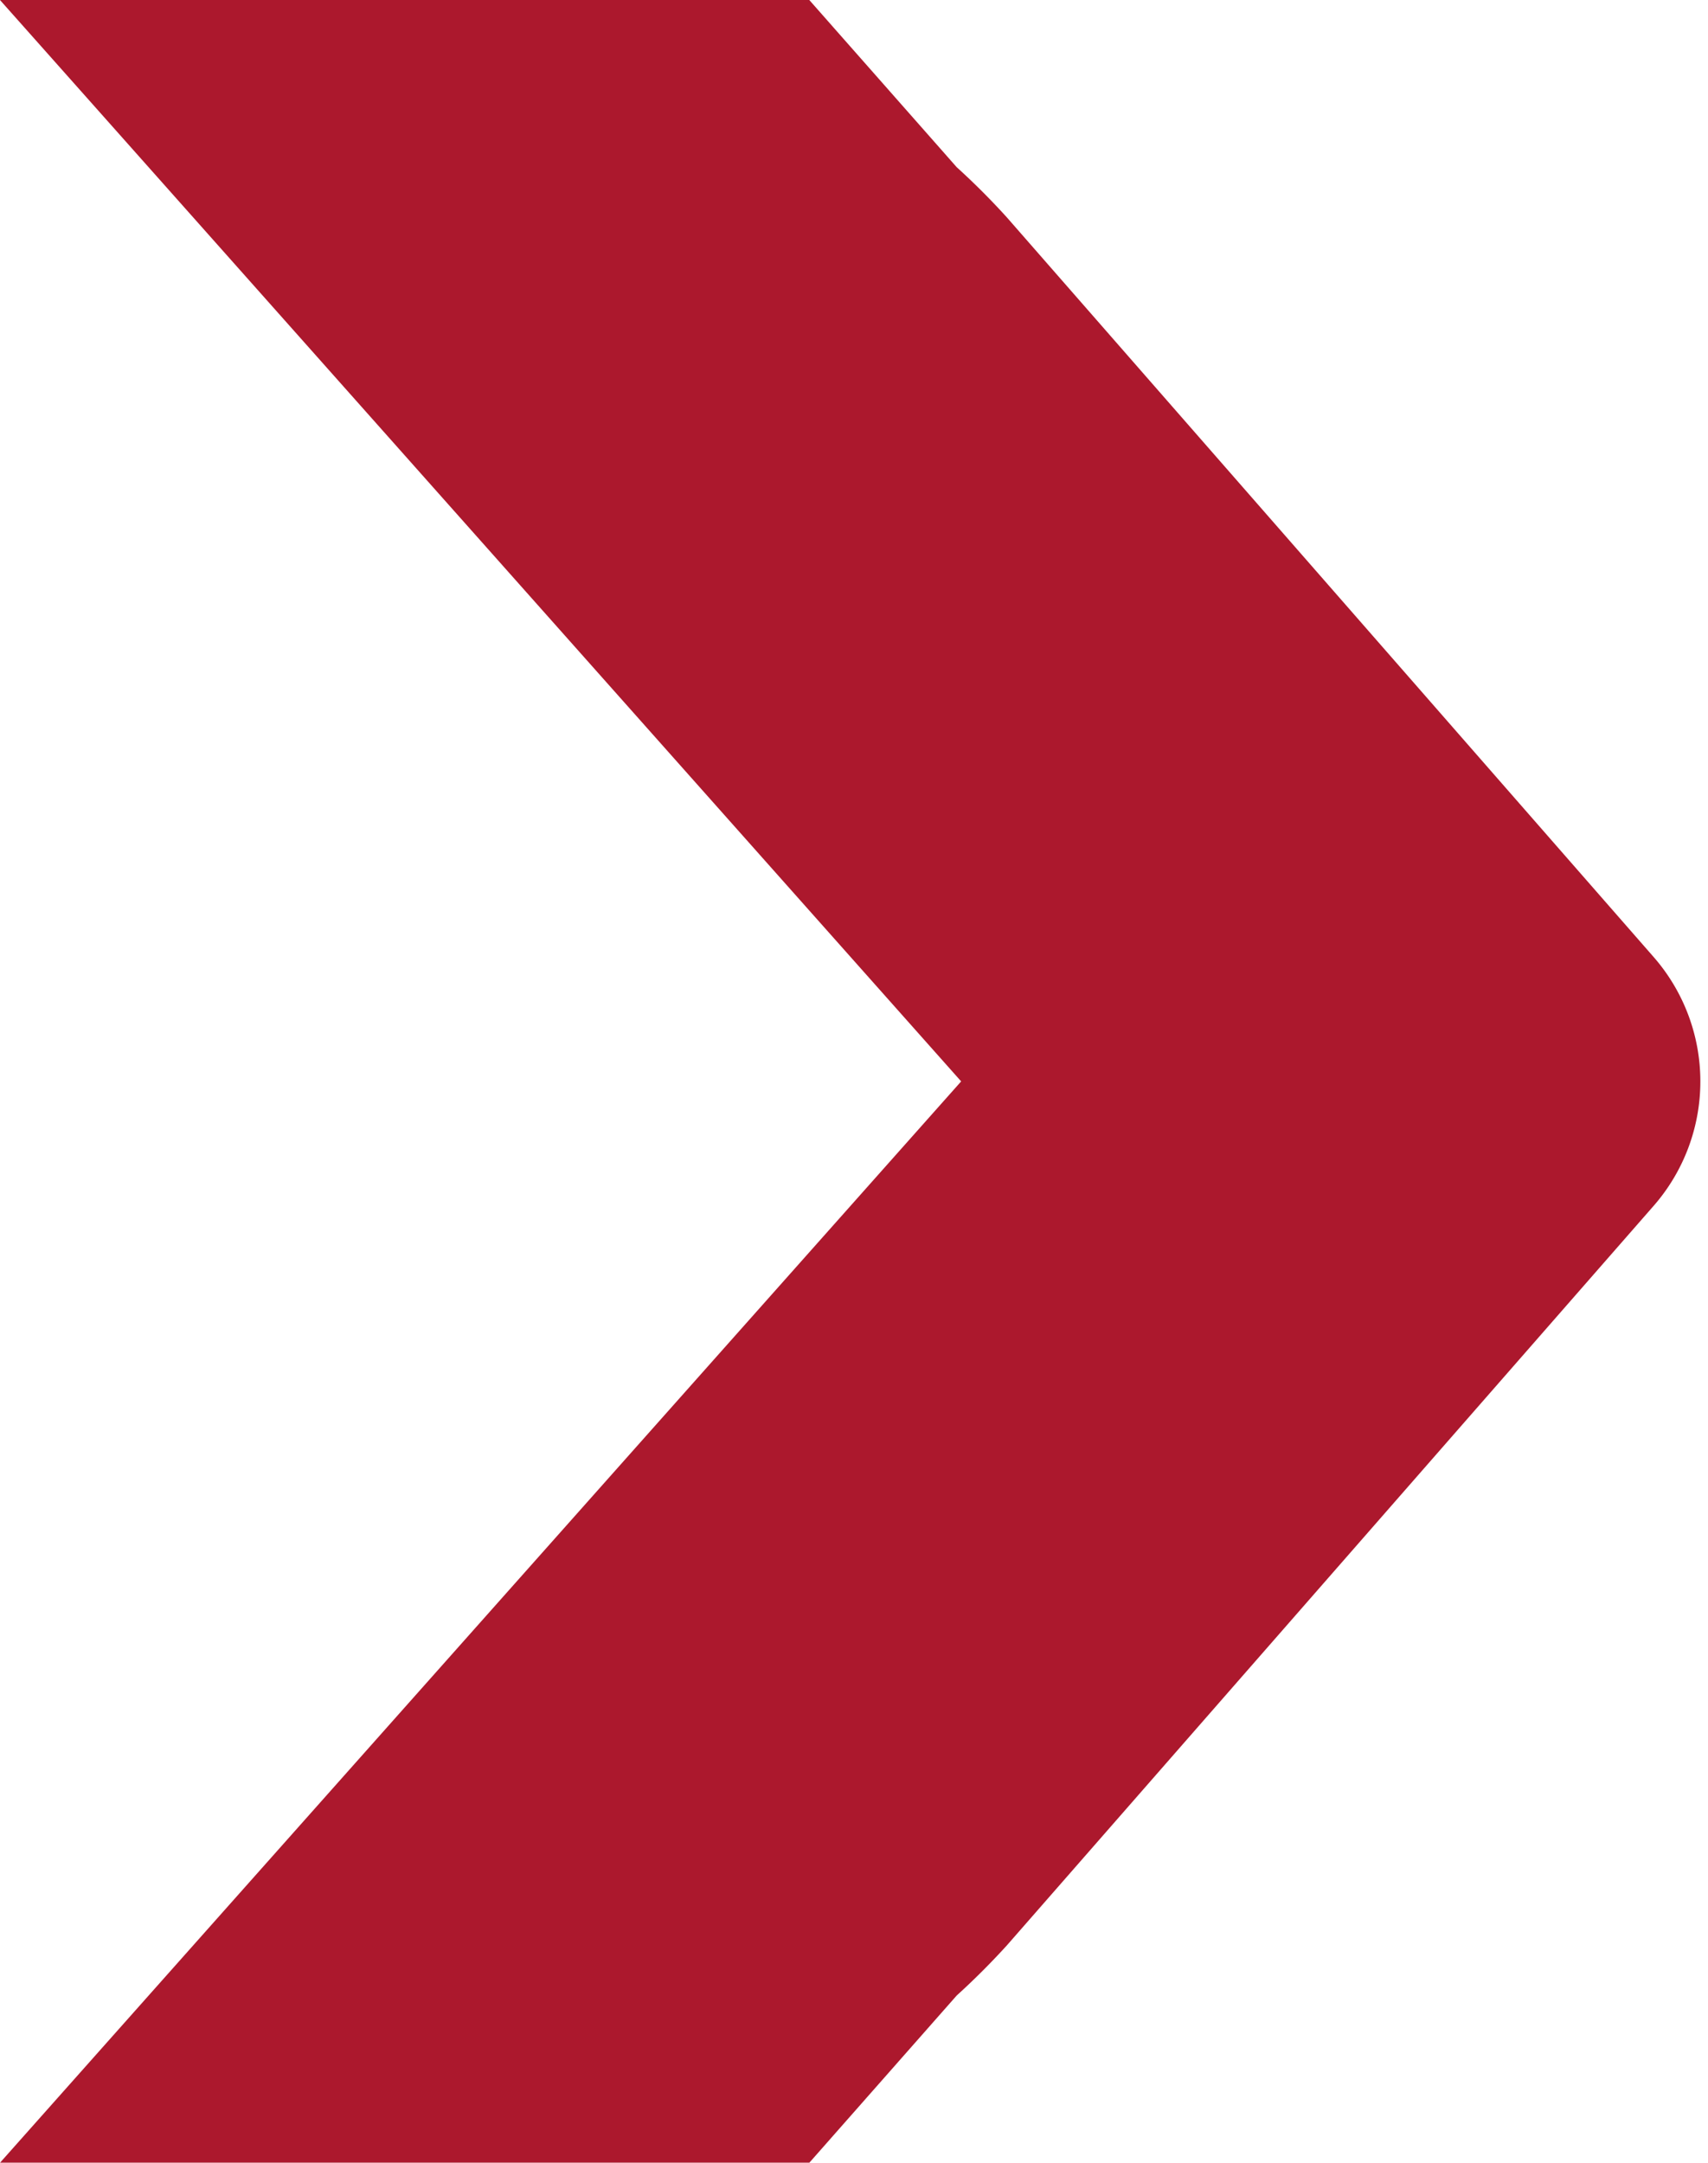 <svg xmlns="http://www.w3.org/2000/svg" width="22.586" height="28.599" viewBox="0 0 22.586 28.599">
  <g id="Group_80" data-name="Group 80" transform="translate(1.113 0.5)">
    <path id="Path_54" data-name="Path 54" d="M11.827,2.706q-.311-.342-.645-.643L9.363,0H0L12.266,13.8,0,27.6H9.363l1.819-2.064q.333-.3.645-.642l8.547-9.773a2,2,0,0,0,0-2.641Z" fill="#ac182d" stroke="#ac182d" stroke-width="1"/>
  </g>
</svg>

